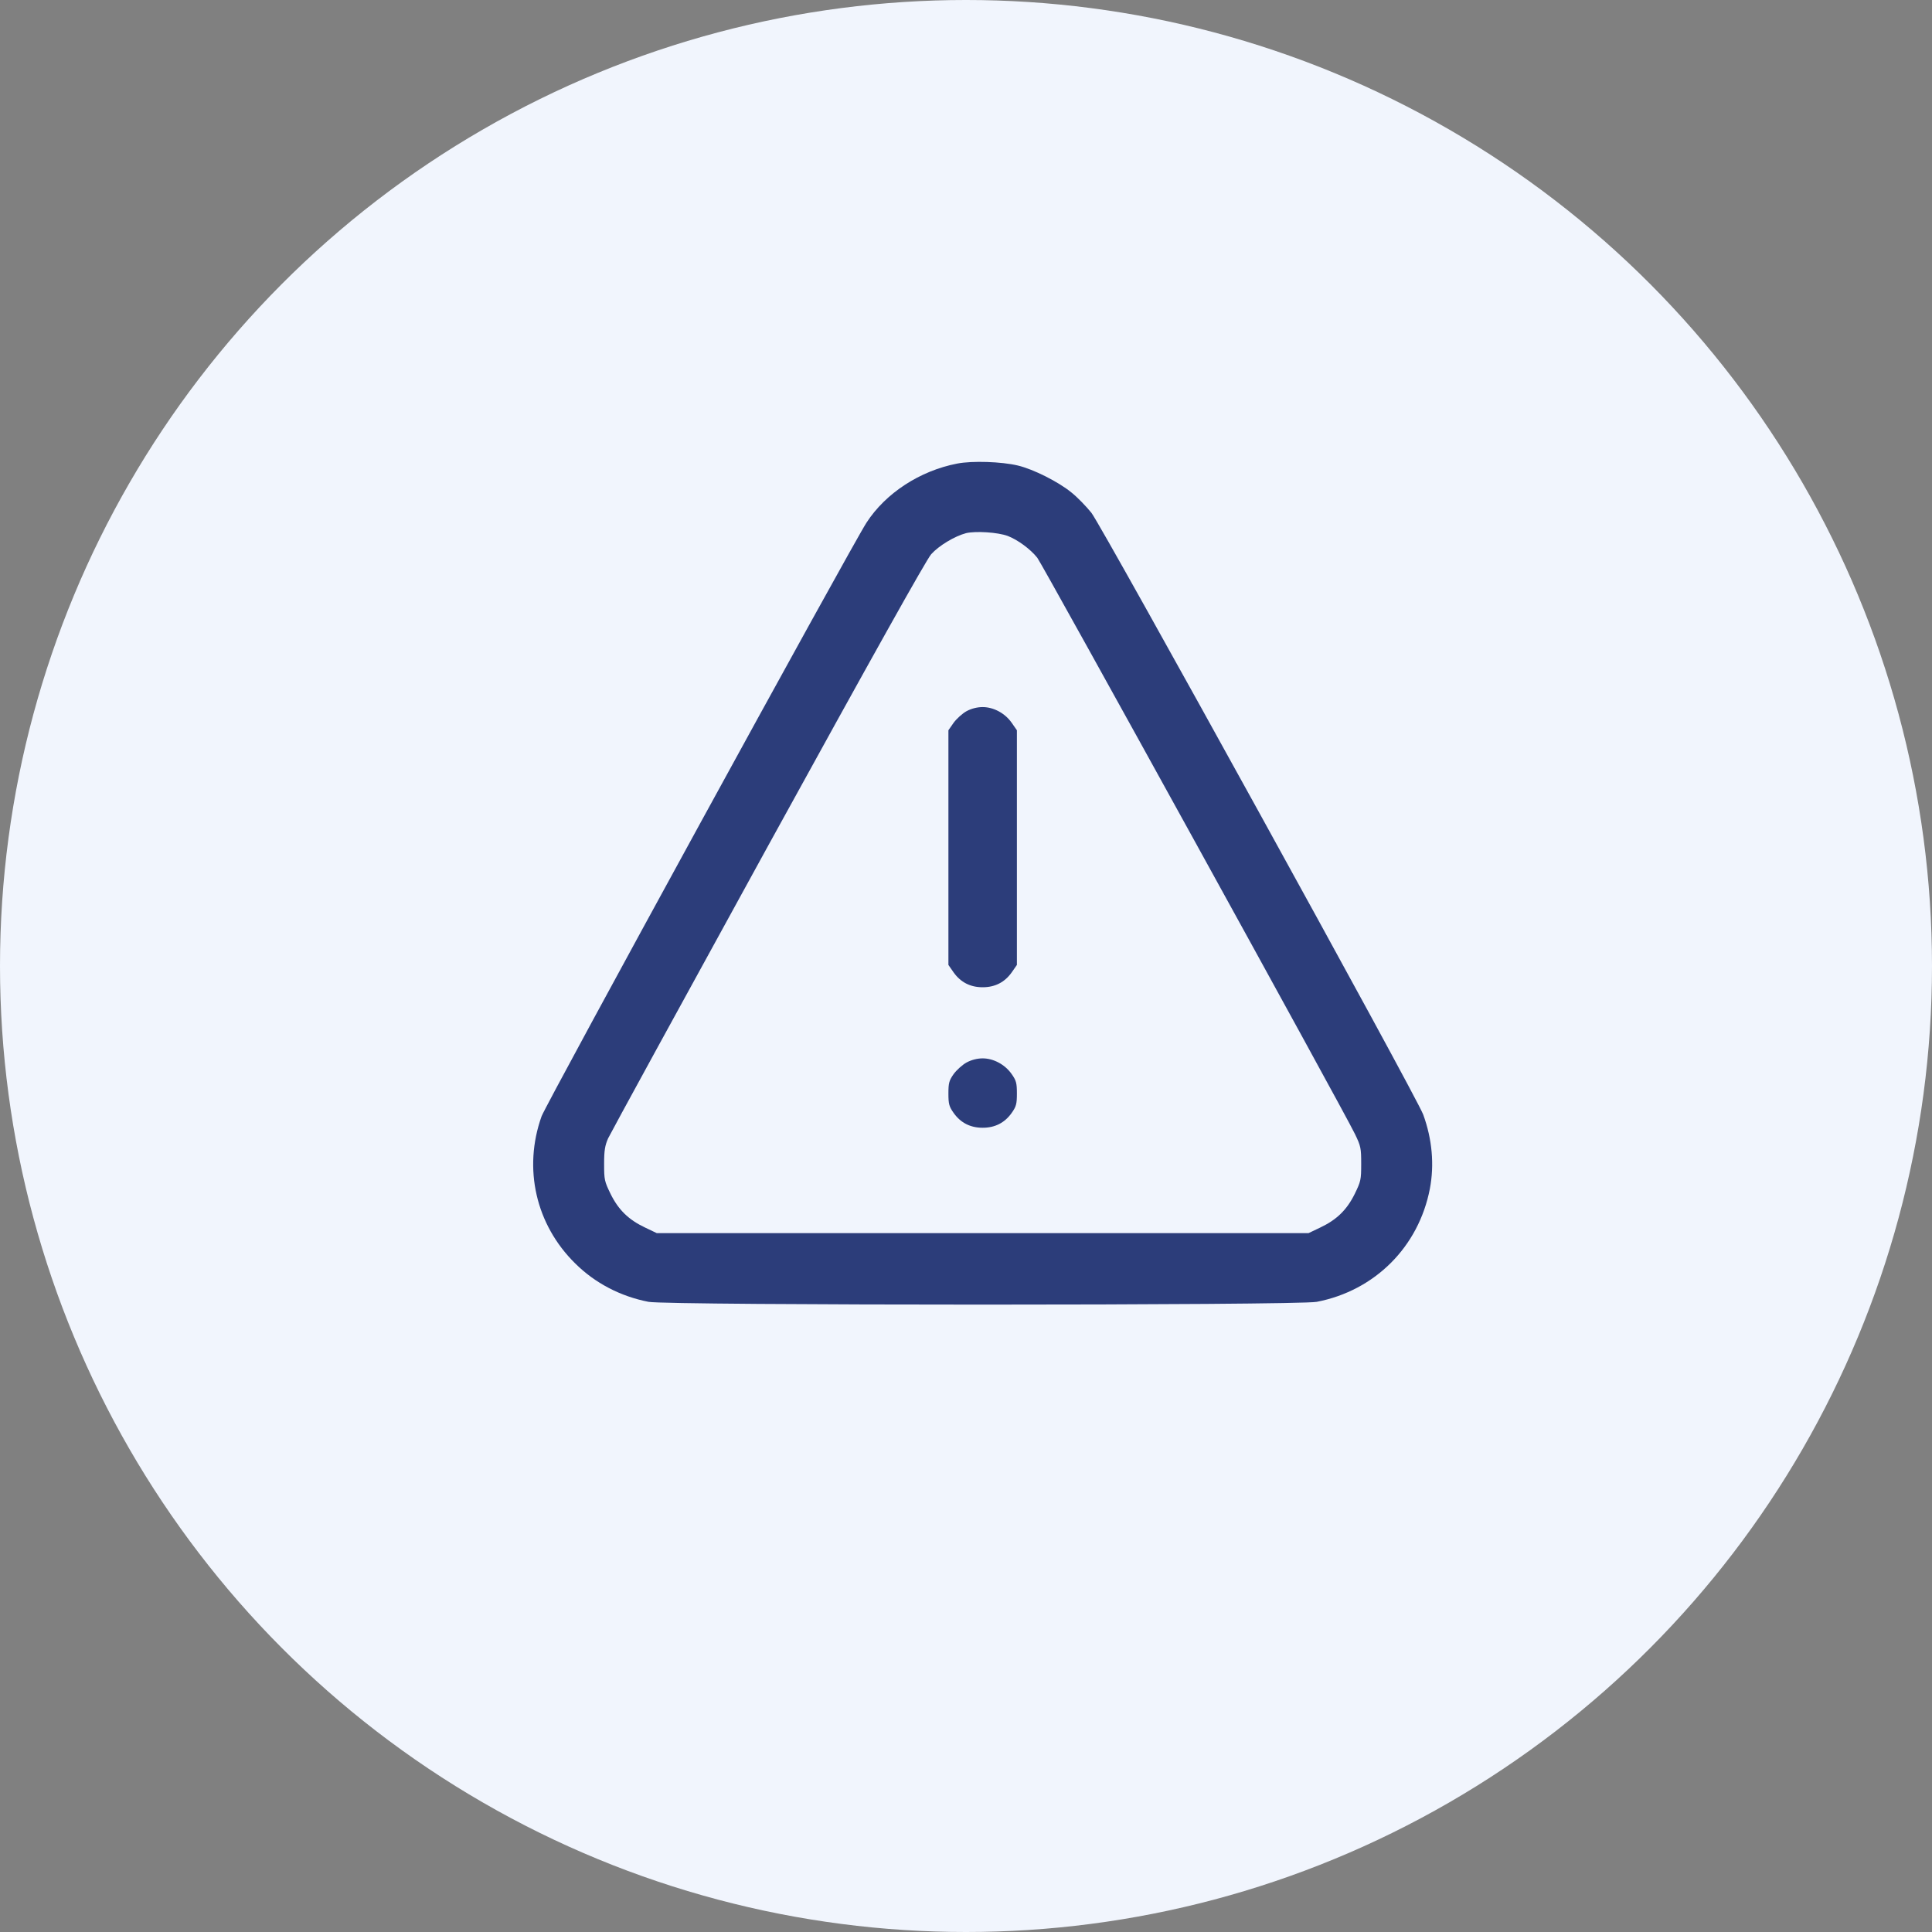 <svg width="58" height="58" viewBox="0 0 58 58" fill="none" xmlns="http://www.w3.org/2000/svg">
<rect x="0" y="0" width="58" height="58" fill="#808080" stroke="none"/>
<circle cx="29" cy="29" r="29" fill="#F1F5FD"/>
<g clip-path="url(#clip0_6781_942)">
<path d="M28.735 13.917C27.617 14.133 26.589 14.803 26.014 15.689C25.571 16.369 16.39 33.144 16.258 33.513C15.7 35.079 16.084 36.767 17.271 37.932C17.867 38.523 18.631 38.919 19.47 39.082C20.05 39.193 38.95 39.193 39.53 39.082C41.276 38.745 42.589 37.431 42.926 35.686C43.063 34.963 42.995 34.199 42.726 33.461C42.531 32.923 33.086 15.8 32.764 15.394C32.611 15.204 32.348 14.93 32.168 14.787C31.778 14.466 31.024 14.086 30.555 13.975C30.07 13.859 29.184 13.828 28.735 13.917ZM30.254 16.09C30.555 16.206 30.934 16.485 31.14 16.744C31.293 16.939 40.347 33.355 40.675 34.041C40.854 34.41 40.864 34.468 40.864 34.942C40.864 35.417 40.854 35.464 40.669 35.844C40.432 36.324 40.126 36.619 39.636 36.851L39.282 37.02H29.5H19.718L19.364 36.851C18.874 36.619 18.568 36.324 18.331 35.844C18.146 35.464 18.136 35.417 18.136 34.942C18.136 34.531 18.162 34.389 18.257 34.172C18.326 34.025 20.483 30.08 23.056 25.397C26.194 19.692 27.807 16.807 27.955 16.638C28.187 16.38 28.662 16.095 29.004 16.005C29.294 15.937 29.954 15.979 30.254 16.09Z" fill="#2C3D7A"/>
<path d="M29.02 21.348C28.894 21.416 28.72 21.575 28.63 21.696L28.472 21.923V25.445V28.968L28.63 29.195C28.841 29.49 29.131 29.638 29.5 29.638C29.869 29.638 30.159 29.49 30.37 29.195L30.528 28.968V25.445V21.923L30.37 21.696C30.17 21.411 29.827 21.227 29.5 21.227C29.342 21.227 29.168 21.269 29.02 21.348Z" fill="#2C3D7A"/>
<path d="M29.02 31.895C28.894 31.963 28.72 32.121 28.63 32.243C28.493 32.438 28.472 32.512 28.472 32.828C28.472 33.145 28.493 33.218 28.63 33.413C28.841 33.709 29.131 33.856 29.5 33.856C29.869 33.856 30.159 33.709 30.37 33.413C30.507 33.218 30.528 33.145 30.528 32.828C30.528 32.512 30.507 32.438 30.37 32.243C30.17 31.958 29.827 31.773 29.5 31.773C29.342 31.773 29.168 31.816 29.02 31.895Z" fill="#2C3D7A"/>
</g>
<defs>
<clipPath id="clip0_6781_942">
<rect width="27" height="27" fill="white" transform="translate(16 13)"/>
</clipPath>
</defs>
</svg>
